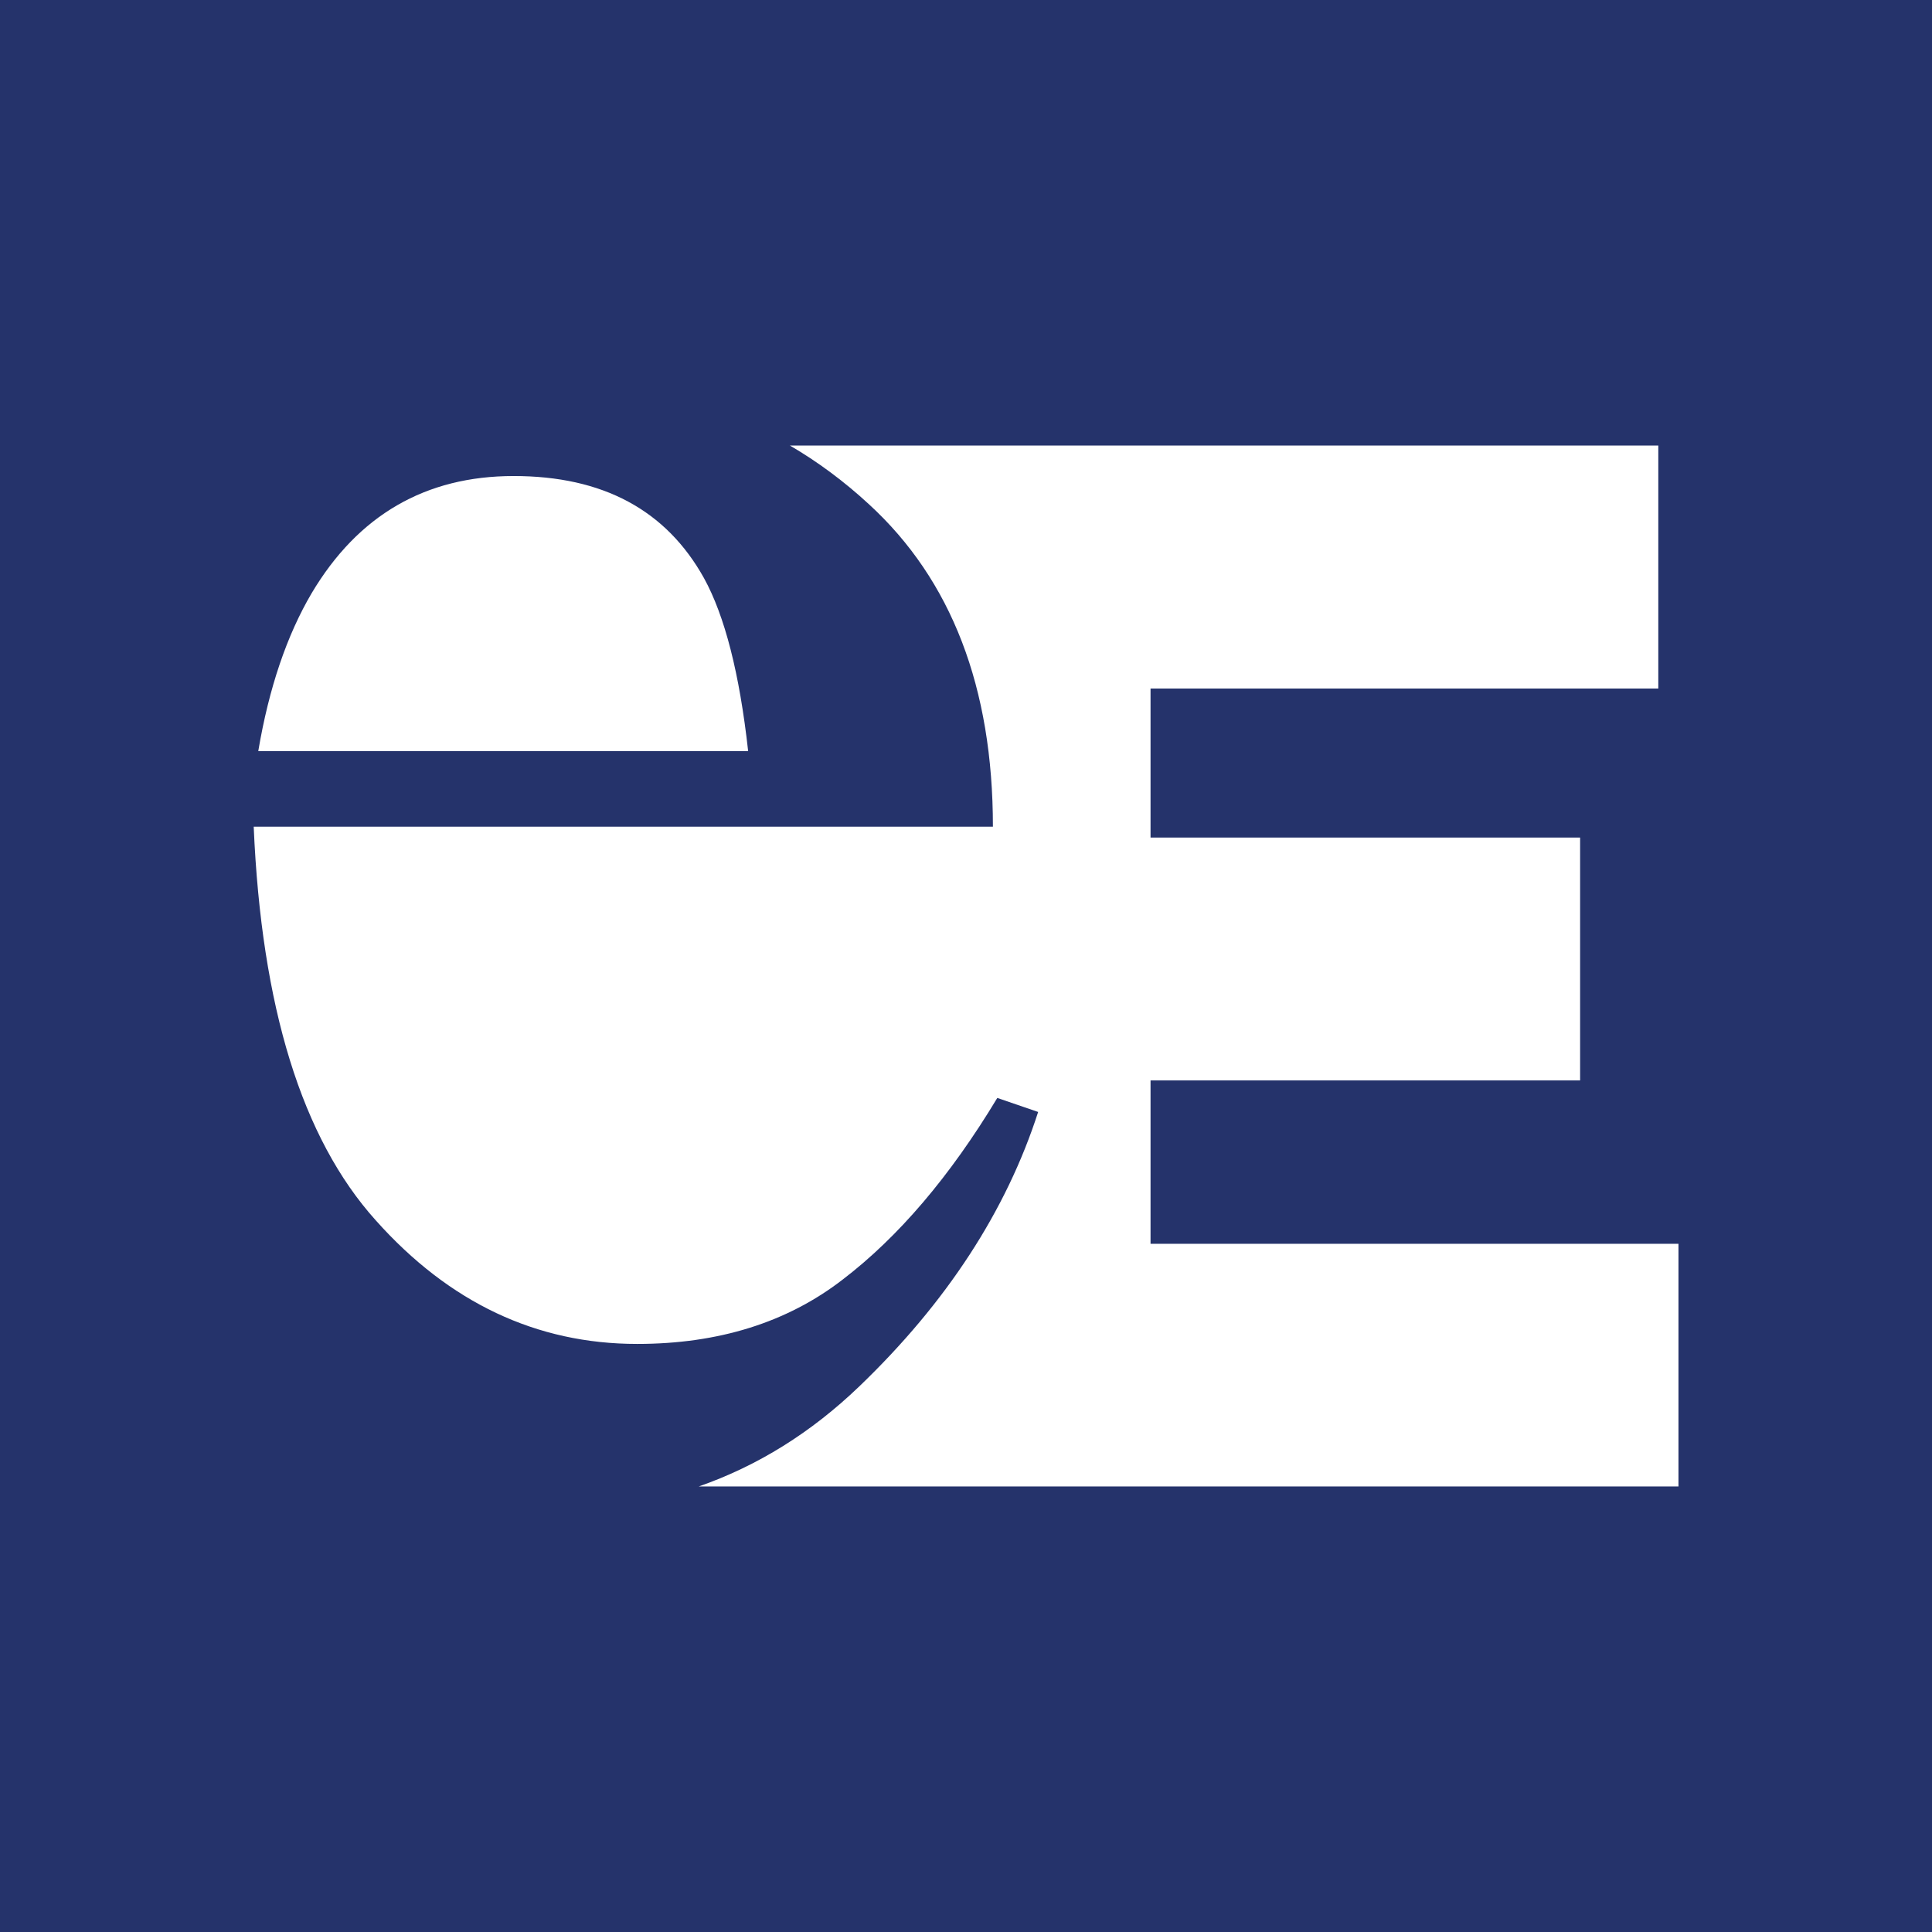 <?xml version="1.0" encoding="utf-8"?>
<!-- Generator: Adobe Illustrator 23.0.0, SVG Export Plug-In . SVG Version: 6.00 Build 0)  -->
<svg version="1.1" id="Capa_1" xmlns="http://www.w3.org/2000/svg" xmlns:xlink="http://www.w3.org/1999/xlink" x="0px" y="0px"
	 viewBox="0 0 1101.9 1101.9" enable-background="new 0 0 1101.9 1101.9" xml:space="preserve">
<path fill="#25336B" d="M957.3,847.8H398.5c33.8-11.8,64.2-30.8,91.5-57c49.9-47.9,83.9-100.2,102.1-156.6l-23.3-8
	c-27,44.8-56.4,79.3-88.2,103.6c-31.7,24.5-70.9,36.7-117.2,36.7c-57.4,0-107.2-23.5-149.1-70.5c-42.1-46.8-65.2-121.7-69.6-224.5
	h421.6c0-79.3-23.6-140.7-70.7-183.9c-14.2-13.1-29.3-24.3-45.1-33.5h495.3v138.6H656.2v85h245v138.5h-245v93.2h301.1V847.8z
	 M177.7,338.4c26.5-44.6,65-66.9,115.3-66.9c50.8,0,86.9,19.4,108.5,58.2c11.9,21.6,20.3,54.5,25.2,98.7H147.3
	C153.4,392.2,163.7,362.2,177.7,338.4 M0,1101.9h1101.9V0H0V1101.9z"/>
<g>
</g>
<g>
</g>
<g>
</g>
<g>
</g>
<g>
</g>
<g>
</g>
</svg>
